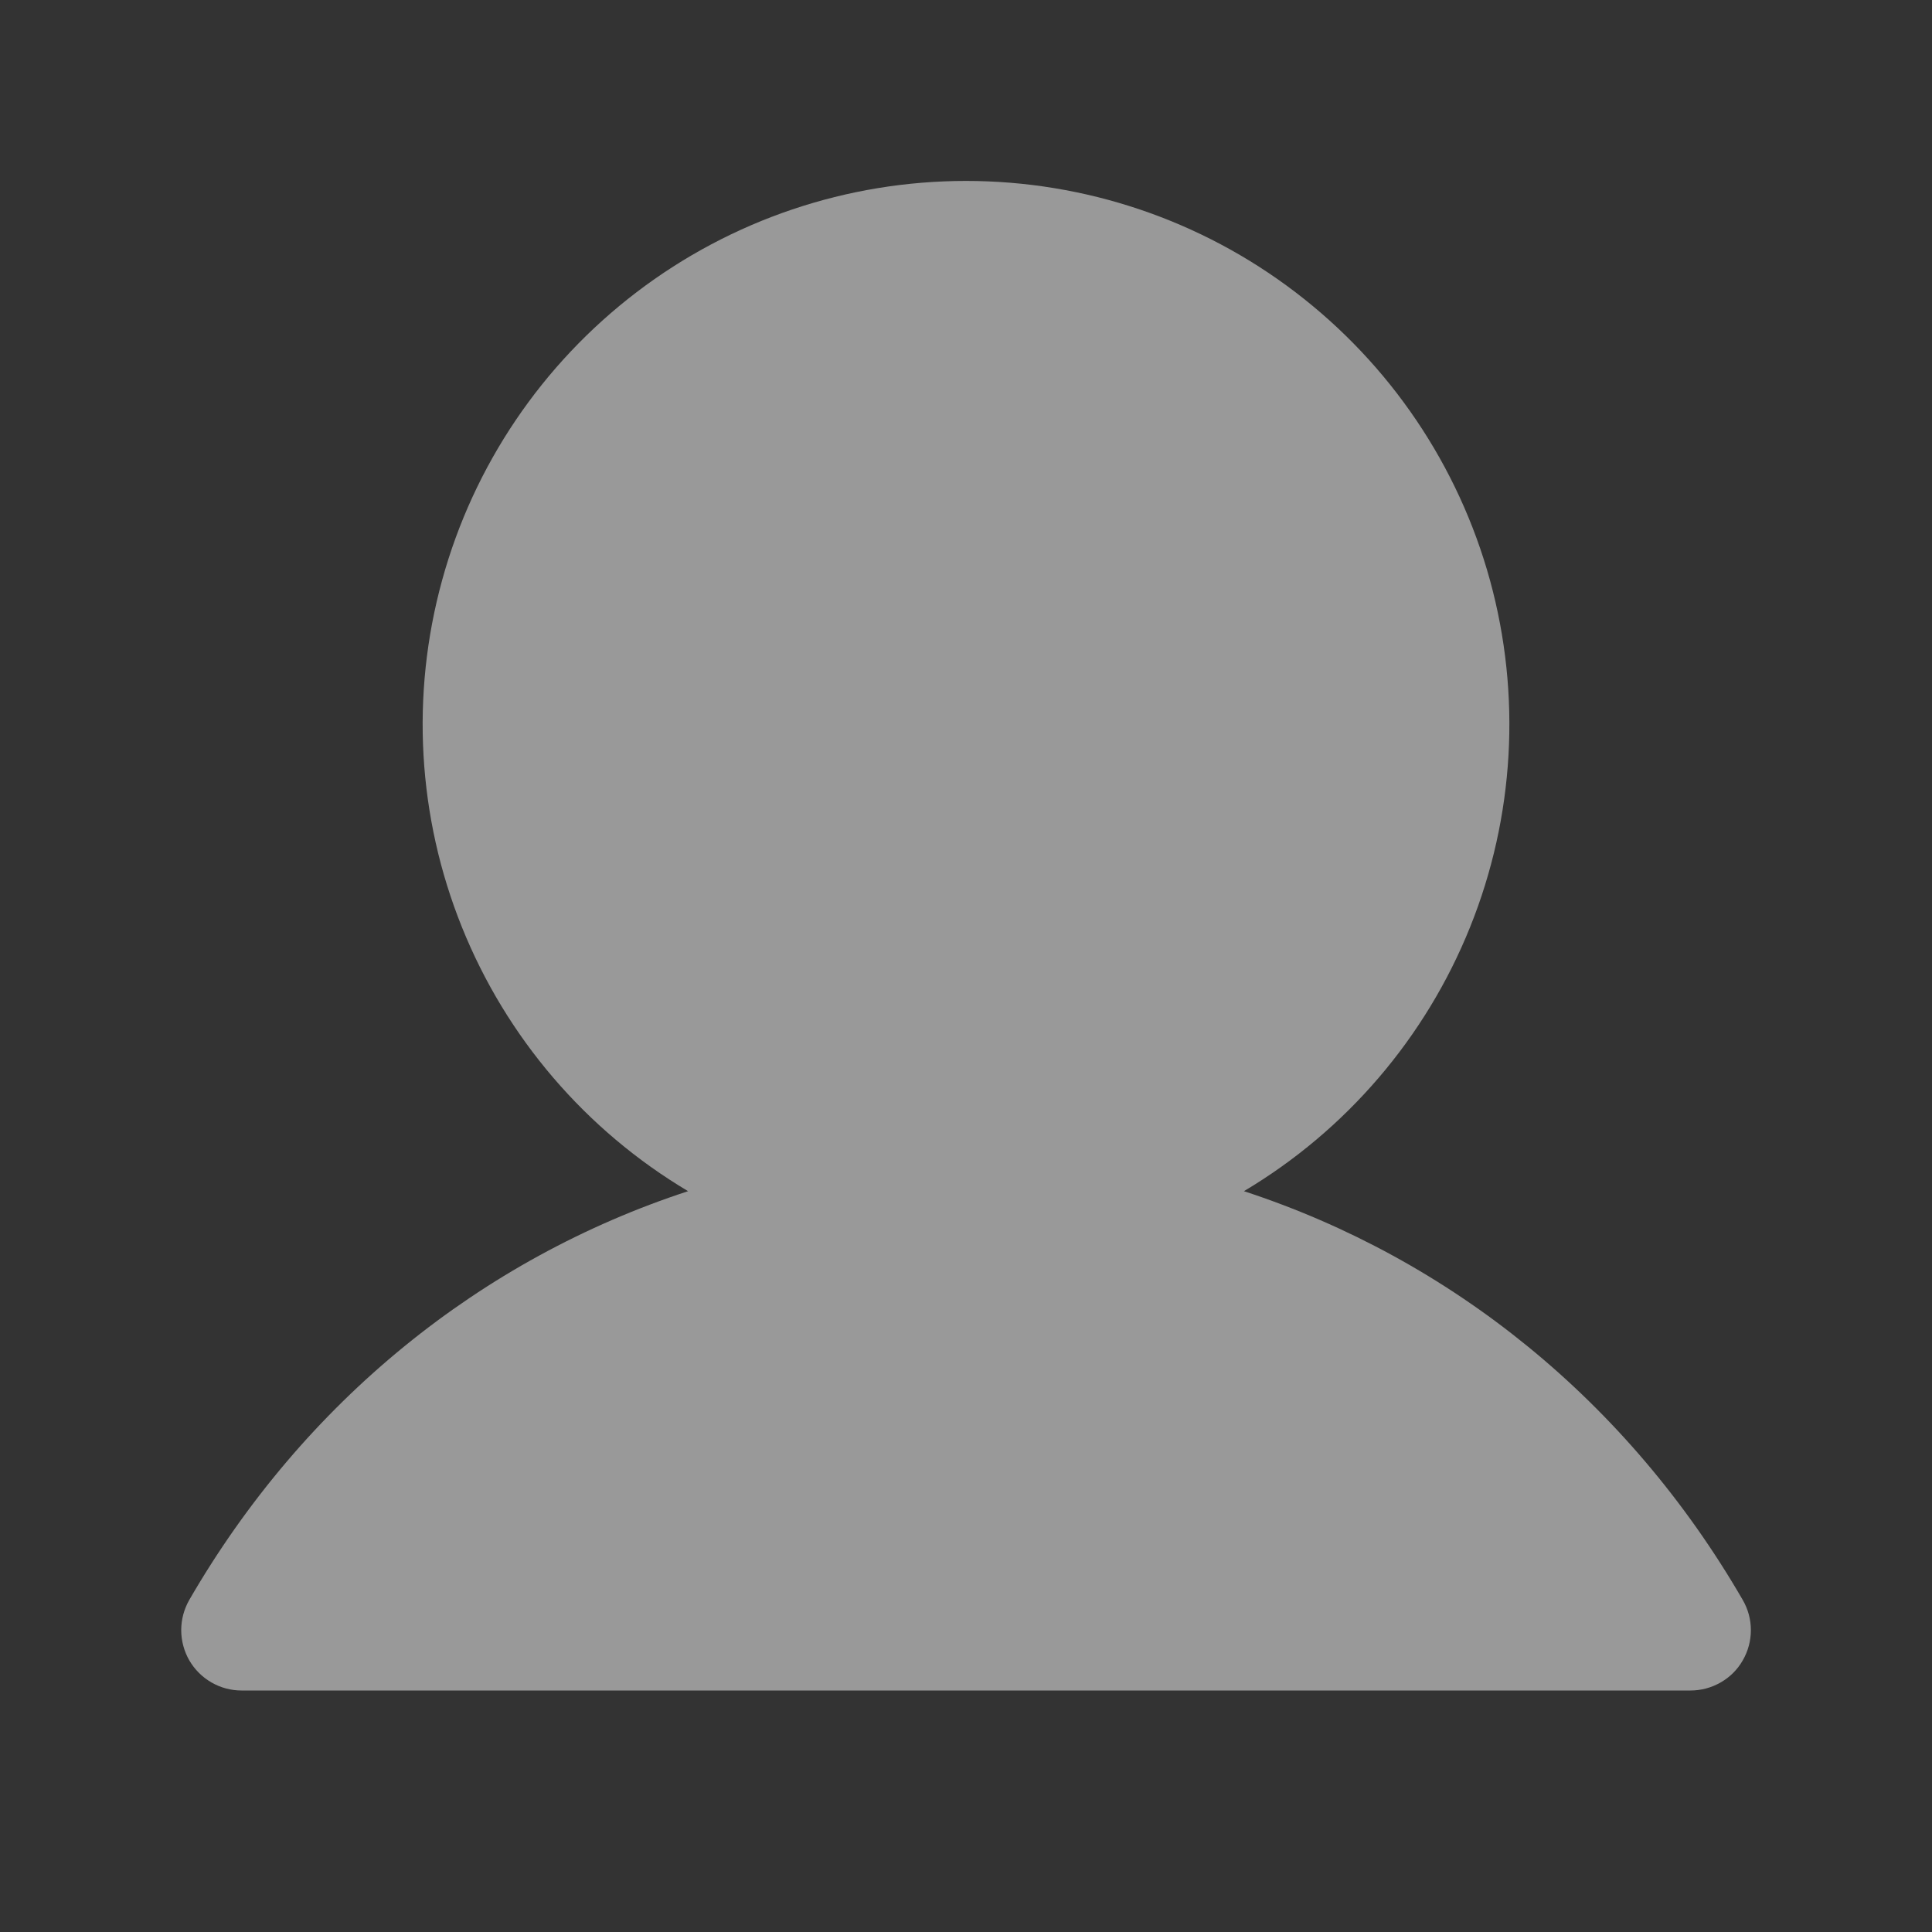 <svg width="20" height="20" viewBox="0 0 20 20" fill="none" xmlns="http://www.w3.org/2000/svg">
    <rect x="0" y="0" width="20" height="20" fill="#333333" stroke="none"/>
    <g opacity="0.5">
        <path
            d="M18.041 17.188C17.987 17.283 17.908 17.362 17.813 17.416C17.718 17.471 17.61 17.5 17.5 17.5H2.5C2.39 17.5 2.283 17.471 2.188 17.416C2.093 17.361 2.014 17.282 1.959 17.187C1.905 17.092 1.876 16.985 1.876 16.875C1.876 16.765 1.905 16.658 1.959 16.563C3.149 14.506 4.983 13.031 7.123 12.331C6.064 11.701 5.242 10.741 4.782 9.598C4.322 8.456 4.25 7.194 4.577 6.006C4.903 4.818 5.611 3.771 6.591 3.024C7.571 2.277 8.768 1.873 10 1.873C11.232 1.873 12.43 2.277 13.409 3.024C14.389 3.771 15.097 4.818 15.424 6.006C15.75 7.194 15.678 8.456 15.218 9.598C14.758 10.741 13.936 11.701 12.877 12.331C15.017 13.031 16.851 14.506 18.041 16.563C18.096 16.658 18.125 16.765 18.125 16.875C18.125 16.985 18.096 17.093 18.041 17.188Z"
            fill="white" />
    </g>
</svg>